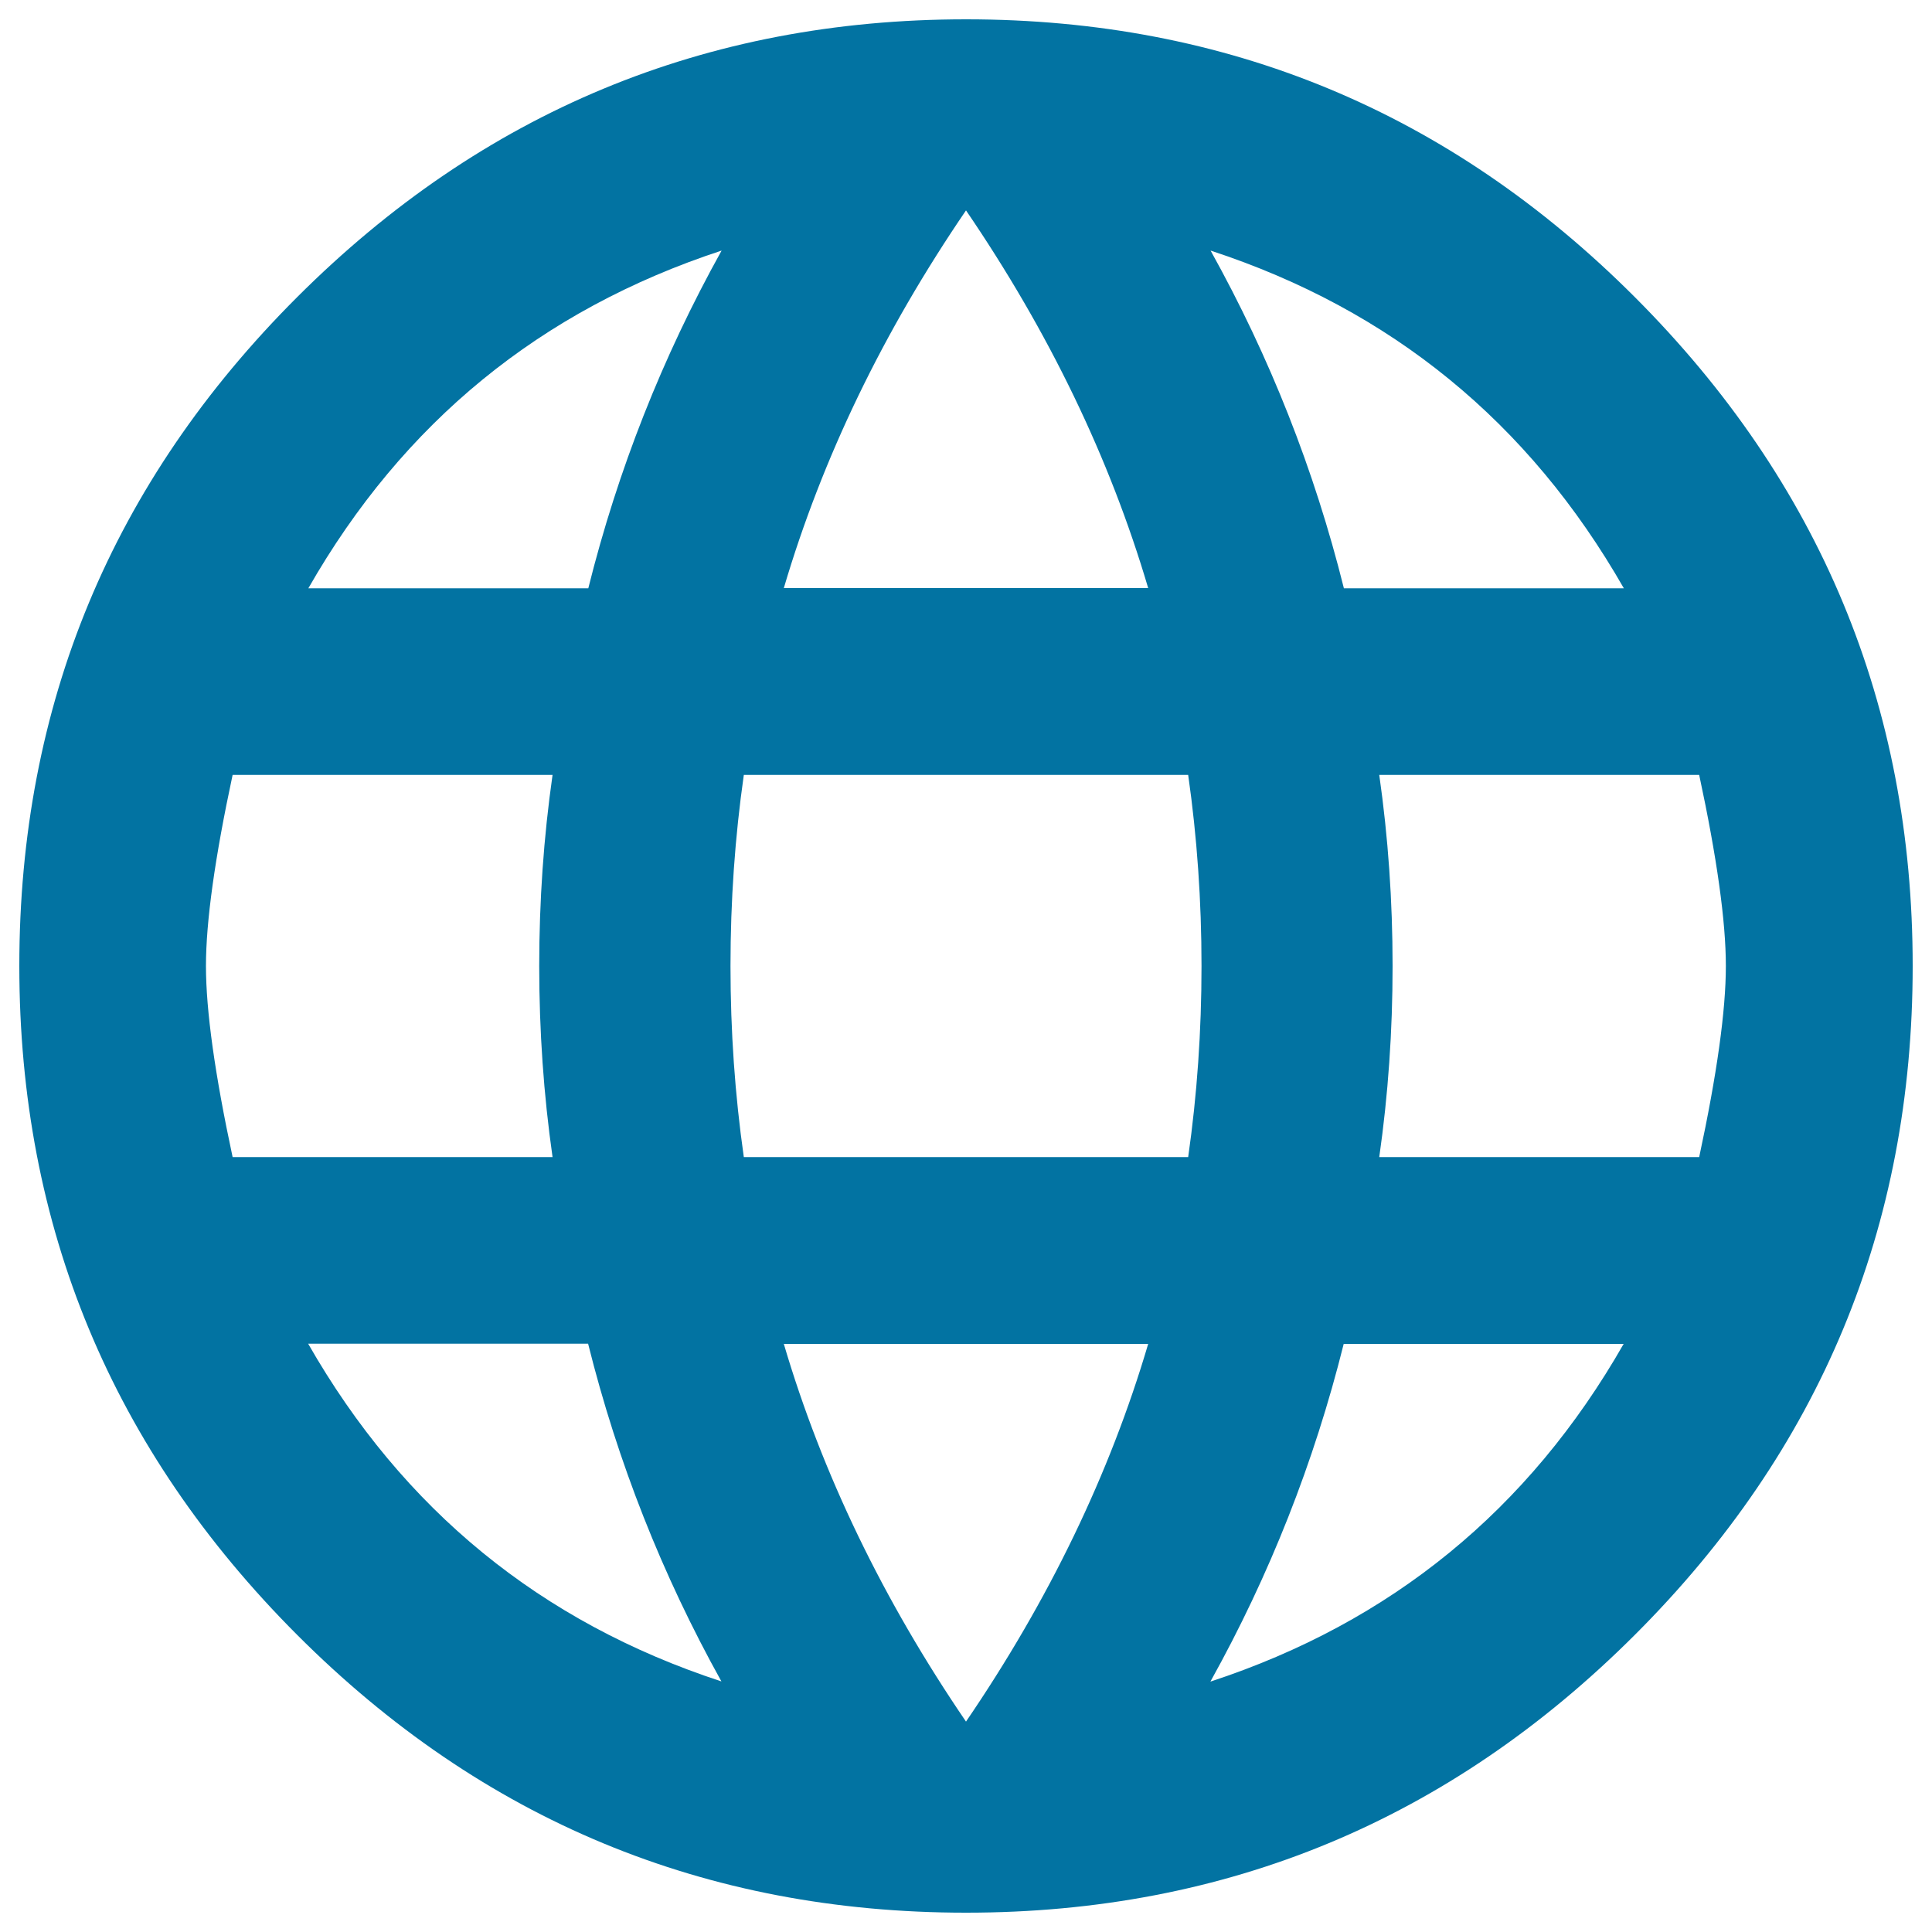 <svg xmlns="http://www.w3.org/2000/svg" viewBox="0 0 1000 1000" style="fill:#0273a2">
<title>Language SVG icon</title>
<g><path d="M713.9,598.9h165.6c9.2-42.9,13.8-75.9,13.8-98.9s-4.6-56-13.8-98.9H713.9c4.6,32.2,6.9,65.2,6.9,98.9C720.8,533.7,718.5,566.7,713.9,598.9z M626.5,870.4c93.6-30.7,164.9-89,213.9-174.8H695.5C680.2,756.9,657.2,815.2,626.5,870.4z M615,598.9c4.6-32.2,6.9-65.2,6.9-98.9c0-33.7-2.3-66.7-6.9-98.9H385c-4.6,32.2-6.9,65.2-6.9,98.9c0,33.7,2.3,66.7,6.9,98.9H615z M500,891.1c42.9-62.9,74.4-128.1,94.3-195.5H405.7C425.6,763,457.1,828.2,500,891.1z M304.5,304.5c15.3-61.3,38.3-119.6,69-174.8c-93.6,30.7-164.9,89-213.9,174.8H304.5z M159.5,695.5c49.1,85.9,120.4,144.2,213.9,174.8c-30.7-55.2-53.7-113.5-69-174.8H159.5z M120.4,598.9h165.6c-4.6-32.2-6.9-65.2-6.9-98.9c0-33.7,2.3-66.7,6.9-98.9H120.4c-9.2,42.9-13.8,75.9-13.8,98.9S111.2,556,120.4,598.9z M500,108.9c-42.9,62.9-74.4,128.1-94.3,195.5h188.6C574.4,237,542.9,171.8,500,108.9z M840.5,304.5c-49.1-85.9-120.4-144.2-213.9-174.8c30.7,55.2,53.7,113.5,69,174.8H840.5z M500,10c135,0,250.4,47.9,346.2,143.8S990,365,990,500s-47.9,250.4-143.8,346.2S635,990,500,990c-135,0-250.4-47.9-346.2-143.8S10,635,10,500s47.9-250.4,143.8-346.2S365,10,500,10z"/></g>
</svg>